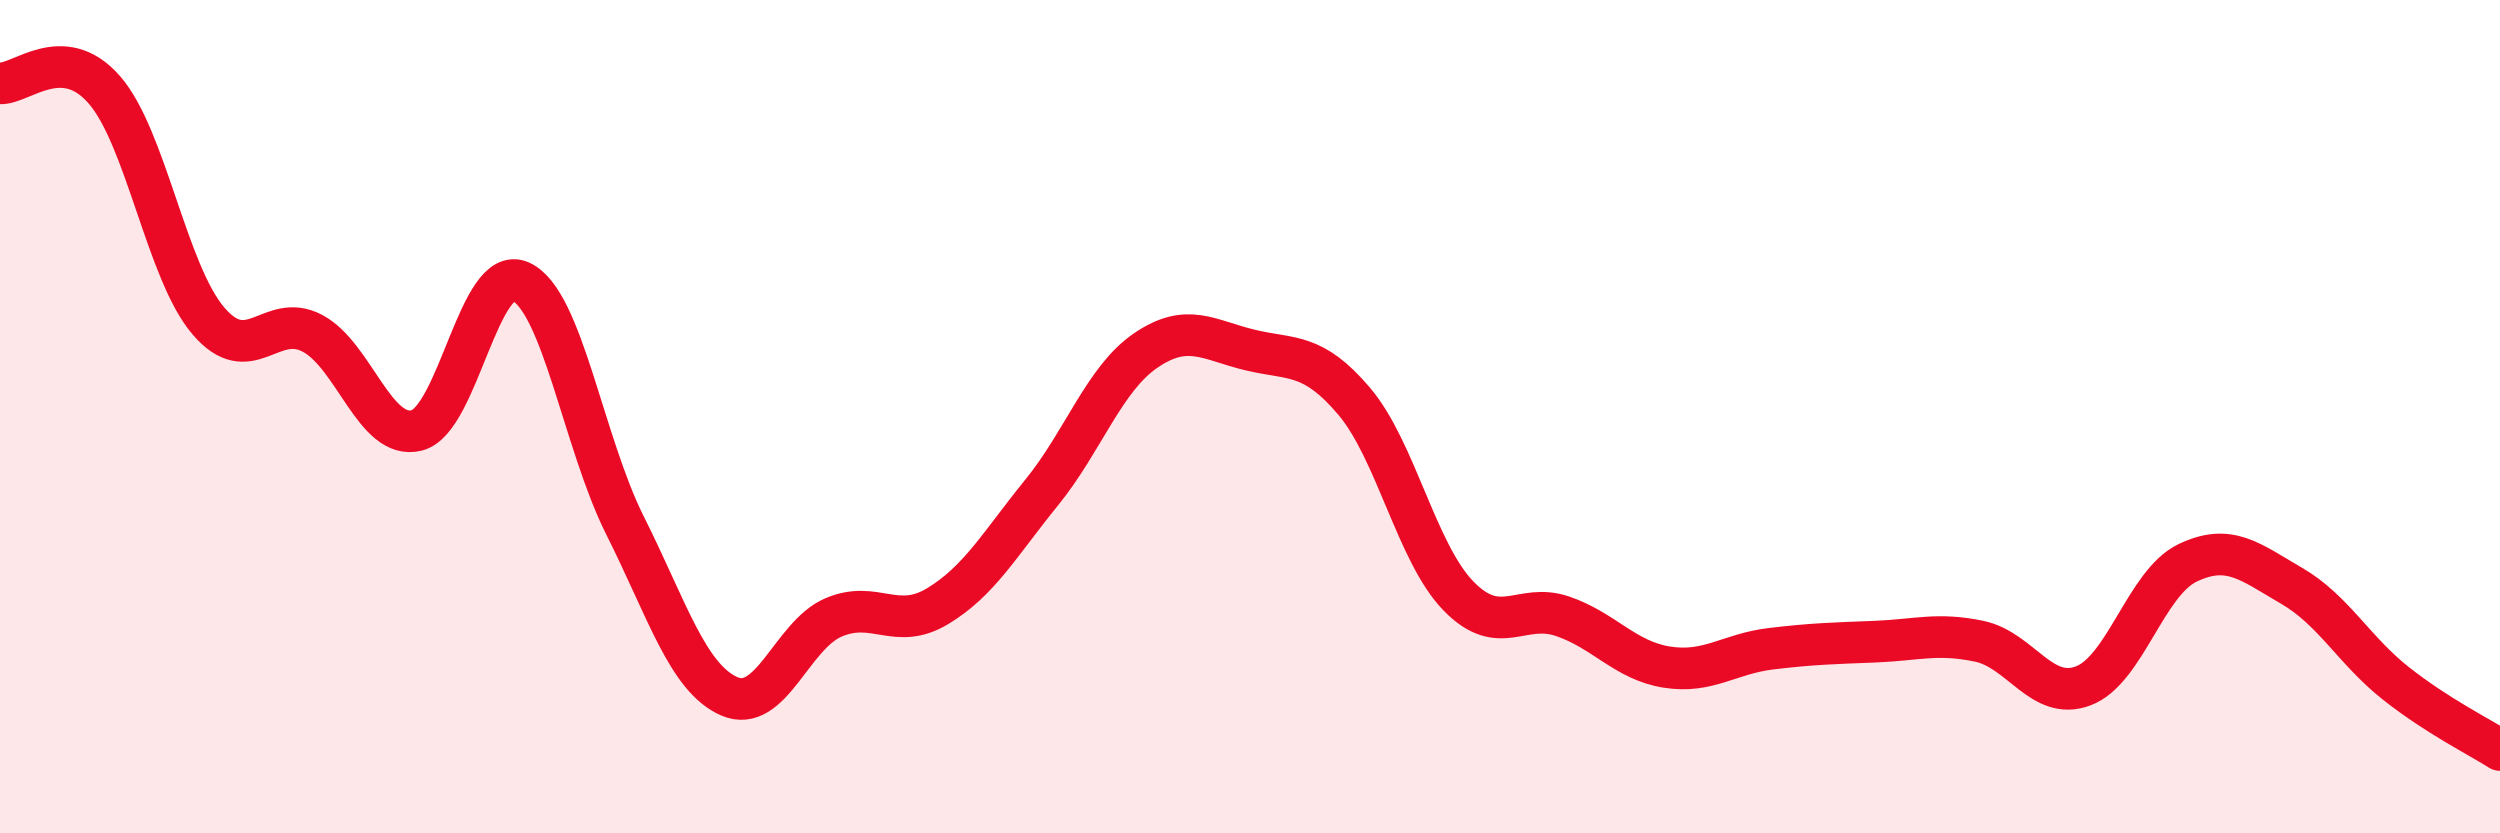 
    <svg width="60" height="20" viewBox="0 0 60 20" xmlns="http://www.w3.org/2000/svg">
      <path
        d="M 0,2 C 0.5,2.03 1.5,1.01 2.5,2.15 C 3.5,3.29 4,6.53 5,7.7 C 6,8.87 6.5,7.47 7.5,8 C 8.5,8.53 9,10.58 10,10.33 C 11,10.08 11.5,6.3 12.5,6.76 C 13.5,7.22 14,10.62 15,12.61 C 16,14.6 16.5,16.27 17.5,16.71 C 18.5,17.15 19,15.25 20,14.82 C 21,14.39 21.5,15.15 22.5,14.55 C 23.5,13.95 24,13.05 25,11.82 C 26,10.59 26.5,9.09 27.5,8.41 C 28.5,7.73 29,8.16 30,8.4 C 31,8.64 31.5,8.45 32.5,9.63 C 33.5,10.81 34,13.27 35,14.3 C 36,15.33 36.5,14.45 37.5,14.79 C 38.5,15.13 39,15.85 40,16.01 C 41,16.17 41.5,15.69 42.5,15.57 C 43.5,15.45 44,15.44 45,15.4 C 46,15.36 46.5,15.18 47.5,15.39 C 48.5,15.6 49,16.84 50,16.46 C 51,16.08 51.5,13.99 52.5,13.51 C 53.5,13.03 54,13.48 55,14.06 C 56,14.64 56.5,15.61 57.5,16.4 C 58.5,17.19 59.5,17.68 60,18L60 20L0 20Z"
        fill="#EB0A25"
        opacity="0.1"
        stroke-linecap="round"
        stroke-linejoin="round"
      />
      <path
        d="M 0,2 C 0.5,2.03 1.5,1.01 2.5,2.15 C 3.5,3.29 4,6.53 5,7.7 C 6,8.87 6.5,7.47 7.5,8 C 8.5,8.53 9,10.58 10,10.33 C 11,10.08 11.5,6.3 12.5,6.76 C 13.5,7.22 14,10.62 15,12.61 C 16,14.6 16.5,16.27 17.5,16.71 C 18.5,17.15 19,15.25 20,14.82 C 21,14.39 21.5,15.15 22.5,14.55 C 23.5,13.95 24,13.05 25,11.82 C 26,10.59 26.5,9.09 27.5,8.41 C 28.5,7.73 29,8.16 30,8.4 C 31,8.64 31.5,8.45 32.5,9.63 C 33.5,10.81 34,13.27 35,14.3 C 36,15.33 36.5,14.45 37.5,14.79 C 38.5,15.13 39,15.85 40,16.01 C 41,16.17 41.5,15.69 42.5,15.57 C 43.5,15.45 44,15.44 45,15.4 C 46,15.36 46.5,15.18 47.5,15.39 C 48.5,15.6 49,16.84 50,16.46 C 51,16.08 51.5,13.99 52.5,13.51 C 53.5,13.03 54,13.48 55,14.06 C 56,14.64 56.5,15.61 57.5,16.4 C 58.5,17.19 59.5,17.68 60,18"
        stroke="#EB0A25"
        stroke-width="1"
        fill="none"
        stroke-linecap="round"
        stroke-linejoin="round"
      />
    </svg>
  